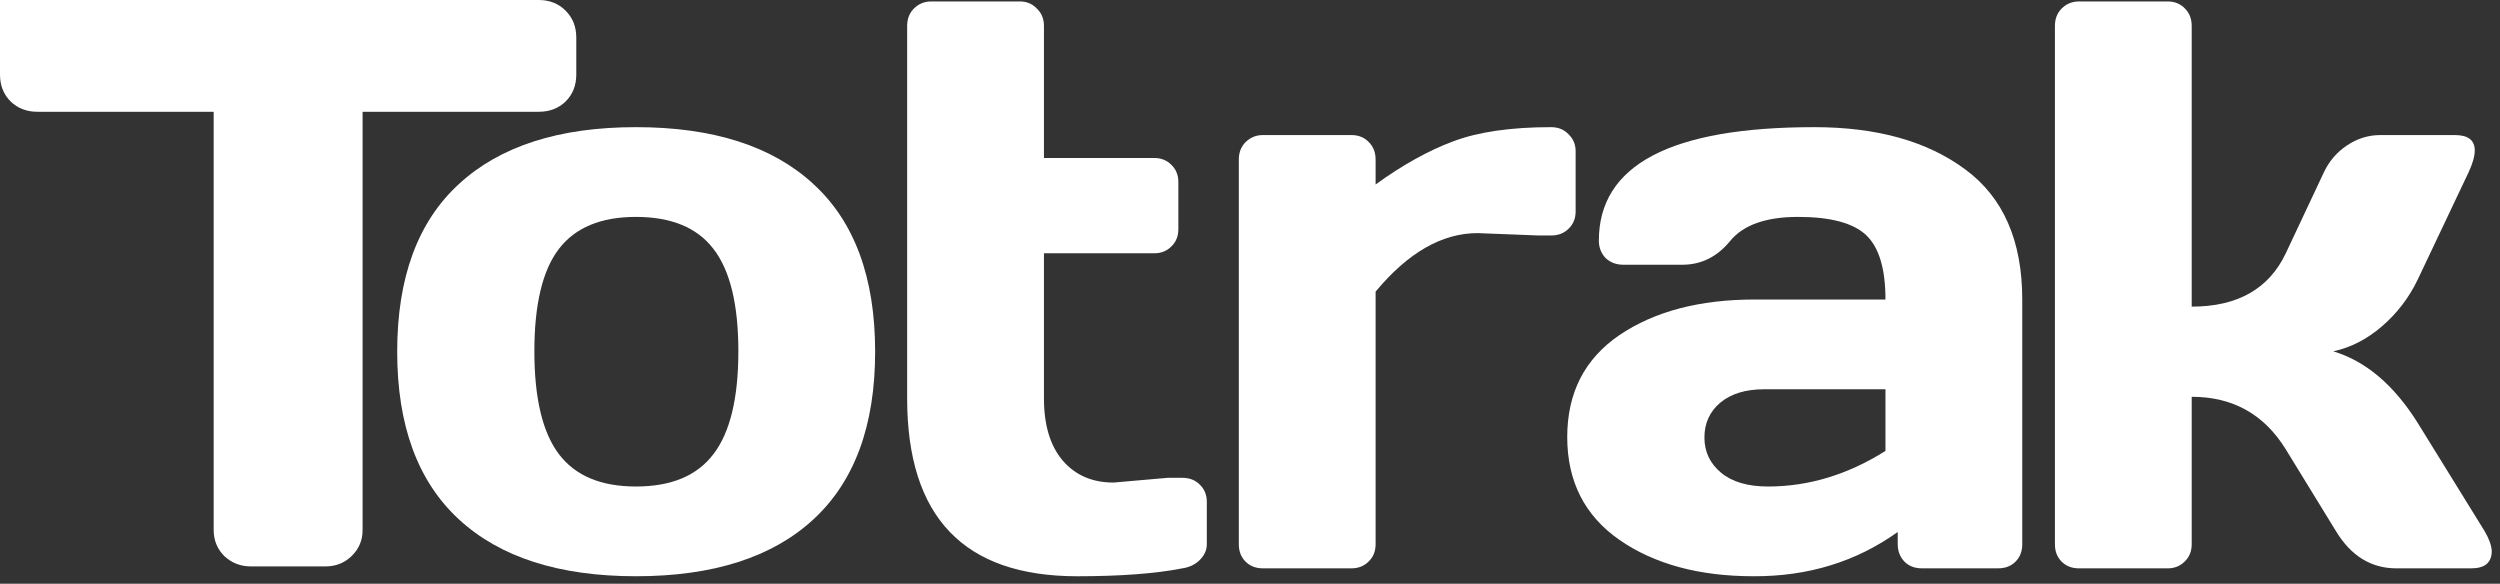 <svg width="197" height="46" viewBox="0 0 197 46" fill="none" xmlns="http://www.w3.org/2000/svg">
<rect x="0" y="0" width="197" height="46" fill="#333333" stroke="none"/>
<path d="M196.35 43.415C196.35 44.329 195.81 44.786 194.73 44.786H188.843C186.849 44.786 185.26 43.81 184.076 41.857L180.12 35.409C178.417 32.647 175.946 31.266 172.706 31.266V42.885C172.706 43.446 172.519 43.903 172.145 44.256C171.792 44.609 171.346 44.786 170.806 44.786H163.828C163.267 44.786 162.81 44.609 162.457 44.256C162.104 43.903 161.928 43.446 161.928 42.885V2.046C161.928 1.485 162.104 1.028 162.457 0.675C162.831 0.301 163.288 0.114 163.828 0.114H170.806C171.367 0.114 171.824 0.301 172.177 0.675C172.53 1.028 172.706 1.485 172.706 2.046V24.163C176.32 24.163 178.791 22.762 180.12 19.958L183.111 13.603C183.526 12.71 184.139 11.993 184.949 11.454C185.759 10.914 186.631 10.644 187.565 10.644H193.453C194.491 10.644 195.011 11.049 195.011 11.858C195.011 12.315 194.845 12.897 194.512 13.603L190.494 22.076C189.808 23.488 188.874 24.703 187.69 25.721C186.506 26.739 185.229 27.393 183.858 27.683C186.413 28.452 188.625 30.321 190.494 33.291L195.789 41.857C196.142 42.46 196.329 42.979 196.35 43.415Z" fill="white"/>
<path d="M127.61 42.543C124.869 40.632 123.498 37.932 123.498 34.443C123.498 30.954 124.869 28.275 127.61 26.406C130.372 24.537 133.923 23.602 138.264 23.602H148.575C148.575 21.173 148.066 19.48 147.049 18.525C146.031 17.569 144.245 17.092 141.691 17.092C139.157 17.092 137.371 17.725 136.332 18.992C135.315 20.238 134.058 20.861 132.563 20.861H127.922C127.361 20.861 126.894 20.685 126.52 20.331C126.167 19.958 125.99 19.501 125.99 18.961C125.99 13.001 131.649 10.02 142.968 10.02C147.91 10.02 151.877 11.132 154.868 13.354C157.858 15.555 159.353 18.971 159.353 23.602V42.885C159.353 43.446 159.177 43.903 158.824 44.256C158.471 44.609 158.014 44.785 157.453 44.785H151.441C150.88 44.785 150.423 44.609 150.07 44.256C149.717 43.882 149.541 43.425 149.541 42.885V41.92C146.259 44.266 142.469 45.429 138.17 45.408C133.892 45.408 130.372 44.453 127.61 42.543ZM139.012 30.674C137.558 30.674 136.405 31.027 135.554 31.733C134.723 32.439 134.308 33.353 134.308 34.474C134.308 35.596 134.744 36.52 135.616 37.247C136.488 37.974 137.724 38.337 139.323 38.337C142.521 38.337 145.605 37.403 148.575 35.533V30.674H139.012Z" fill="white"/>
<path d="M121.232 18.556L116.435 18.369C113.631 18.369 110.952 19.906 108.398 22.979V42.885C108.398 43.446 108.211 43.903 107.837 44.256C107.484 44.609 107.037 44.785 106.497 44.785H99.519C98.959 44.785 98.502 44.609 98.149 44.256C97.796 43.903 97.619 43.446 97.619 42.885V12.575C97.619 12.014 97.796 11.557 98.149 11.204C98.522 10.83 98.979 10.643 99.519 10.643H106.497C107.058 10.643 107.515 10.83 107.868 11.204C108.221 11.557 108.398 12.014 108.398 12.575V14.537C110.516 13.001 112.551 11.869 114.503 11.142C116.476 10.394 119.051 10.02 122.229 10.02C122.79 10.02 123.246 10.207 123.6 10.581C123.973 10.934 124.16 11.381 124.16 11.921V16.656C124.16 17.216 123.973 17.673 123.6 18.026C123.246 18.379 122.79 18.556 122.229 18.556H121.232Z" fill="white"/>
<path d="M87.746 38.026L92.013 37.652H93.166C93.727 37.652 94.183 37.828 94.537 38.182C94.91 38.535 95.097 38.992 95.097 39.552V42.885C95.097 43.342 94.91 43.758 94.537 44.132C94.183 44.484 93.727 44.703 93.166 44.786C91.047 45.201 88.285 45.409 84.879 45.409C75.949 45.409 71.484 40.736 71.484 31.39V2.046C71.484 1.485 71.661 1.028 72.014 0.675C72.388 0.301 72.845 0.114 73.385 0.114H80.363C80.903 0.114 81.349 0.301 81.702 0.675C82.076 1.028 82.263 1.485 82.263 2.046V12.45H90.954C91.494 12.45 91.941 12.627 92.294 12.98C92.667 13.333 92.854 13.79 92.854 14.351V18.058C92.854 18.618 92.667 19.075 92.294 19.428C91.941 19.781 91.494 19.958 90.954 19.958H82.263V31.39C82.263 33.509 82.761 35.15 83.758 36.312C84.755 37.455 86.084 38.026 87.746 38.026Z" fill="white"/>
<path d="M36.158 40.923C32.919 37.932 31.299 33.529 31.299 27.715C31.299 21.879 32.919 17.476 36.158 14.506C39.398 11.516 44.05 10.02 50.114 10.02C56.199 10.02 60.862 11.516 64.101 14.506C67.341 17.476 68.961 21.879 68.961 27.715C68.961 33.529 67.341 37.932 64.101 40.923C60.862 43.913 56.199 45.408 50.114 45.408C44.05 45.408 39.398 43.913 36.158 40.923ZM44.04 19.615C42.752 21.297 42.108 23.987 42.108 27.683C42.108 31.38 42.752 34.08 44.04 35.783C45.327 37.486 47.352 38.337 50.114 38.337C52.897 38.337 54.932 37.486 56.22 35.783C57.528 34.08 58.183 31.38 58.183 27.683C58.183 23.987 57.528 21.297 56.22 19.615C54.932 17.933 52.897 17.092 50.114 17.092C47.352 17.092 45.327 17.933 44.04 19.615Z" fill="white"/>
<path d="M0 5.883L0 0.124L0 0H42.454C43.305 0 44.01 0.28 44.57 0.84C45.131 1.401 45.411 2.106 45.411 2.957V5.883C45.411 6.733 45.131 7.439 44.57 7.999C44.01 8.539 43.305 8.808 42.454 8.808H28.572V41.769C28.572 42.578 28.282 43.263 27.701 43.823C27.141 44.363 26.456 44.633 25.647 44.633H19.764C18.955 44.633 18.26 44.363 17.679 43.823C17.119 43.263 16.838 42.578 16.838 41.769V8.808H2.957C2.106 8.808 1.401 8.539 0.84 7.999C0.28 7.439 0 6.733 0 5.883Z" fill="white"/>
</svg>
